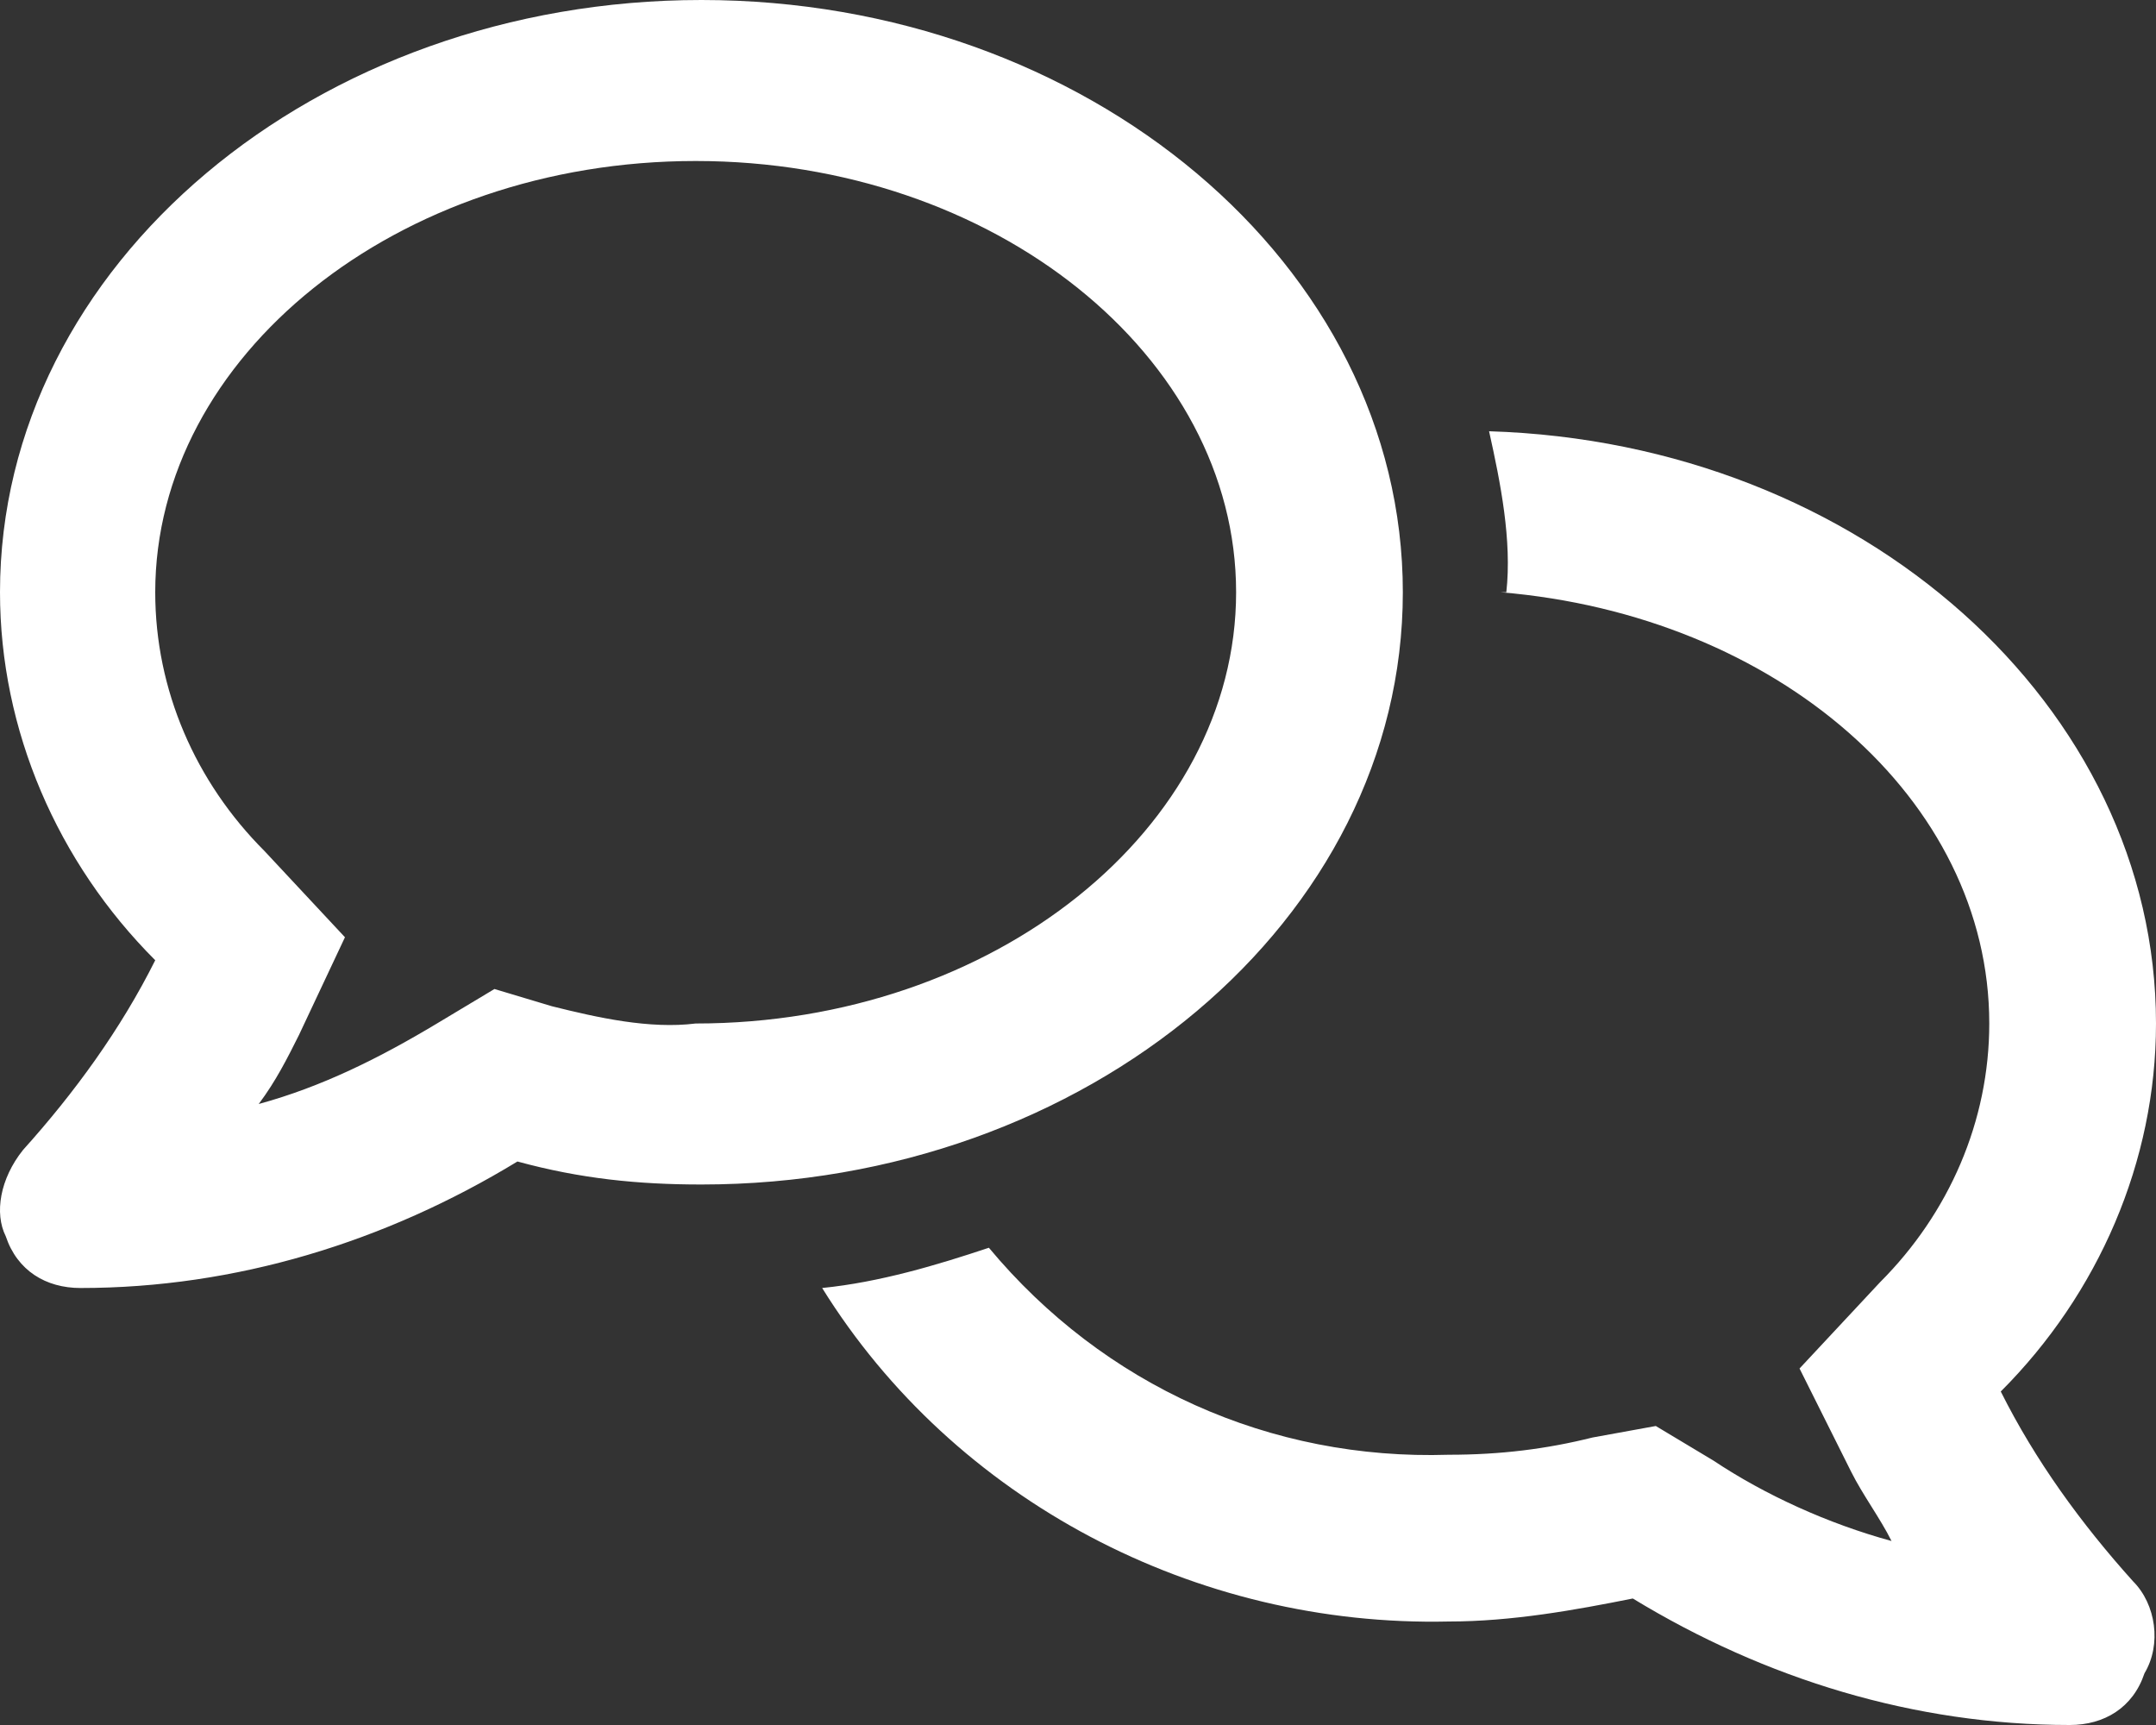 <?xml version="1.0" encoding="utf-8"?>
<!-- Generator: Adobe Illustrator 26.2.1, SVG Export Plug-In . SVG Version: 6.00 Build 0)  -->
<svg version="1.1" id="Laag_1" xmlns="http://www.w3.org/2000/svg" xmlns:xlink="http://www.w3.org/1999/xlink" x="0px" y="0px"
	 viewBox="0 0 37.5 30" style="enable-background:new 0 0 37.5 30;" xml:space="preserve">
<rect x="0" y="0" width="37.5" height="30" fill="#333333" stroke="none"/>
<style type="text/css">
	.st0{fill:#FFFFFF;}
</style>
<path id="Path_537" class="st0" d="M12.2,0c6.7,0,12.2,4.6,12.2,10.3s-5.5,10.3-12.2,10.3c-1.1,0-2.1-0.1-3.2-0.4
	c-2.3,1.4-4.9,2.2-7.6,2.2c-0.6,0-1.1-0.3-1.3-0.9C-0.1,21.1,0,20.5,0.4,20c0.9-1,1.7-2.1,2.3-3.3C1,15,0,12.7,0,10.3
	C0,4.6,5.5,0,12.2,0z M9.6,17.5c0.8,0.2,1.7,0.4,2.5,0.3c5.2,0,9.4-3.4,9.4-7.5s-4.2-7.5-9.4-7.5s-9.4,3.4-9.4,7.5
	c0,1.7,0.7,3.3,1.9,4.5l1.4,1.5L5.2,18c-0.2,0.4-0.4,0.8-0.7,1.2c1.1-0.3,2.1-0.8,3.1-1.4l1-0.6L9.6,17.5z M25.9,7.5
	c6.5,0.2,11.6,4.8,11.6,10.3c0,2.4-1,4.7-2.7,6.4c0.6,1.2,1.4,2.3,2.3,3.3c0.4,0.4,0.5,1.1,0.2,1.6C37.1,29.7,36.6,30,36,30
	c-2.7,0-5.3-0.8-7.6-2.2c-1,0.2-2.1,0.4-3.2,0.4c-4.4,0.1-8.6-2.1-10.9-5.8c1-0.1,2-0.4,2.9-0.7c2,2.4,4.9,3.7,8,3.6
	c0.9,0,1.7-0.1,2.5-0.3l1.1-0.2l1,0.6c0.9,0.6,2,1.1,3.1,1.4c-0.2-0.4-0.5-0.8-0.7-1.2l-0.9-1.8l1.4-1.5c1.2-1.2,1.9-2.8,1.9-4.5
	c0-3.9-3.7-7.1-8.5-7.5l0.1,0C26.3,9.4,26.1,8.4,25.9,7.5z"/>
</svg>
